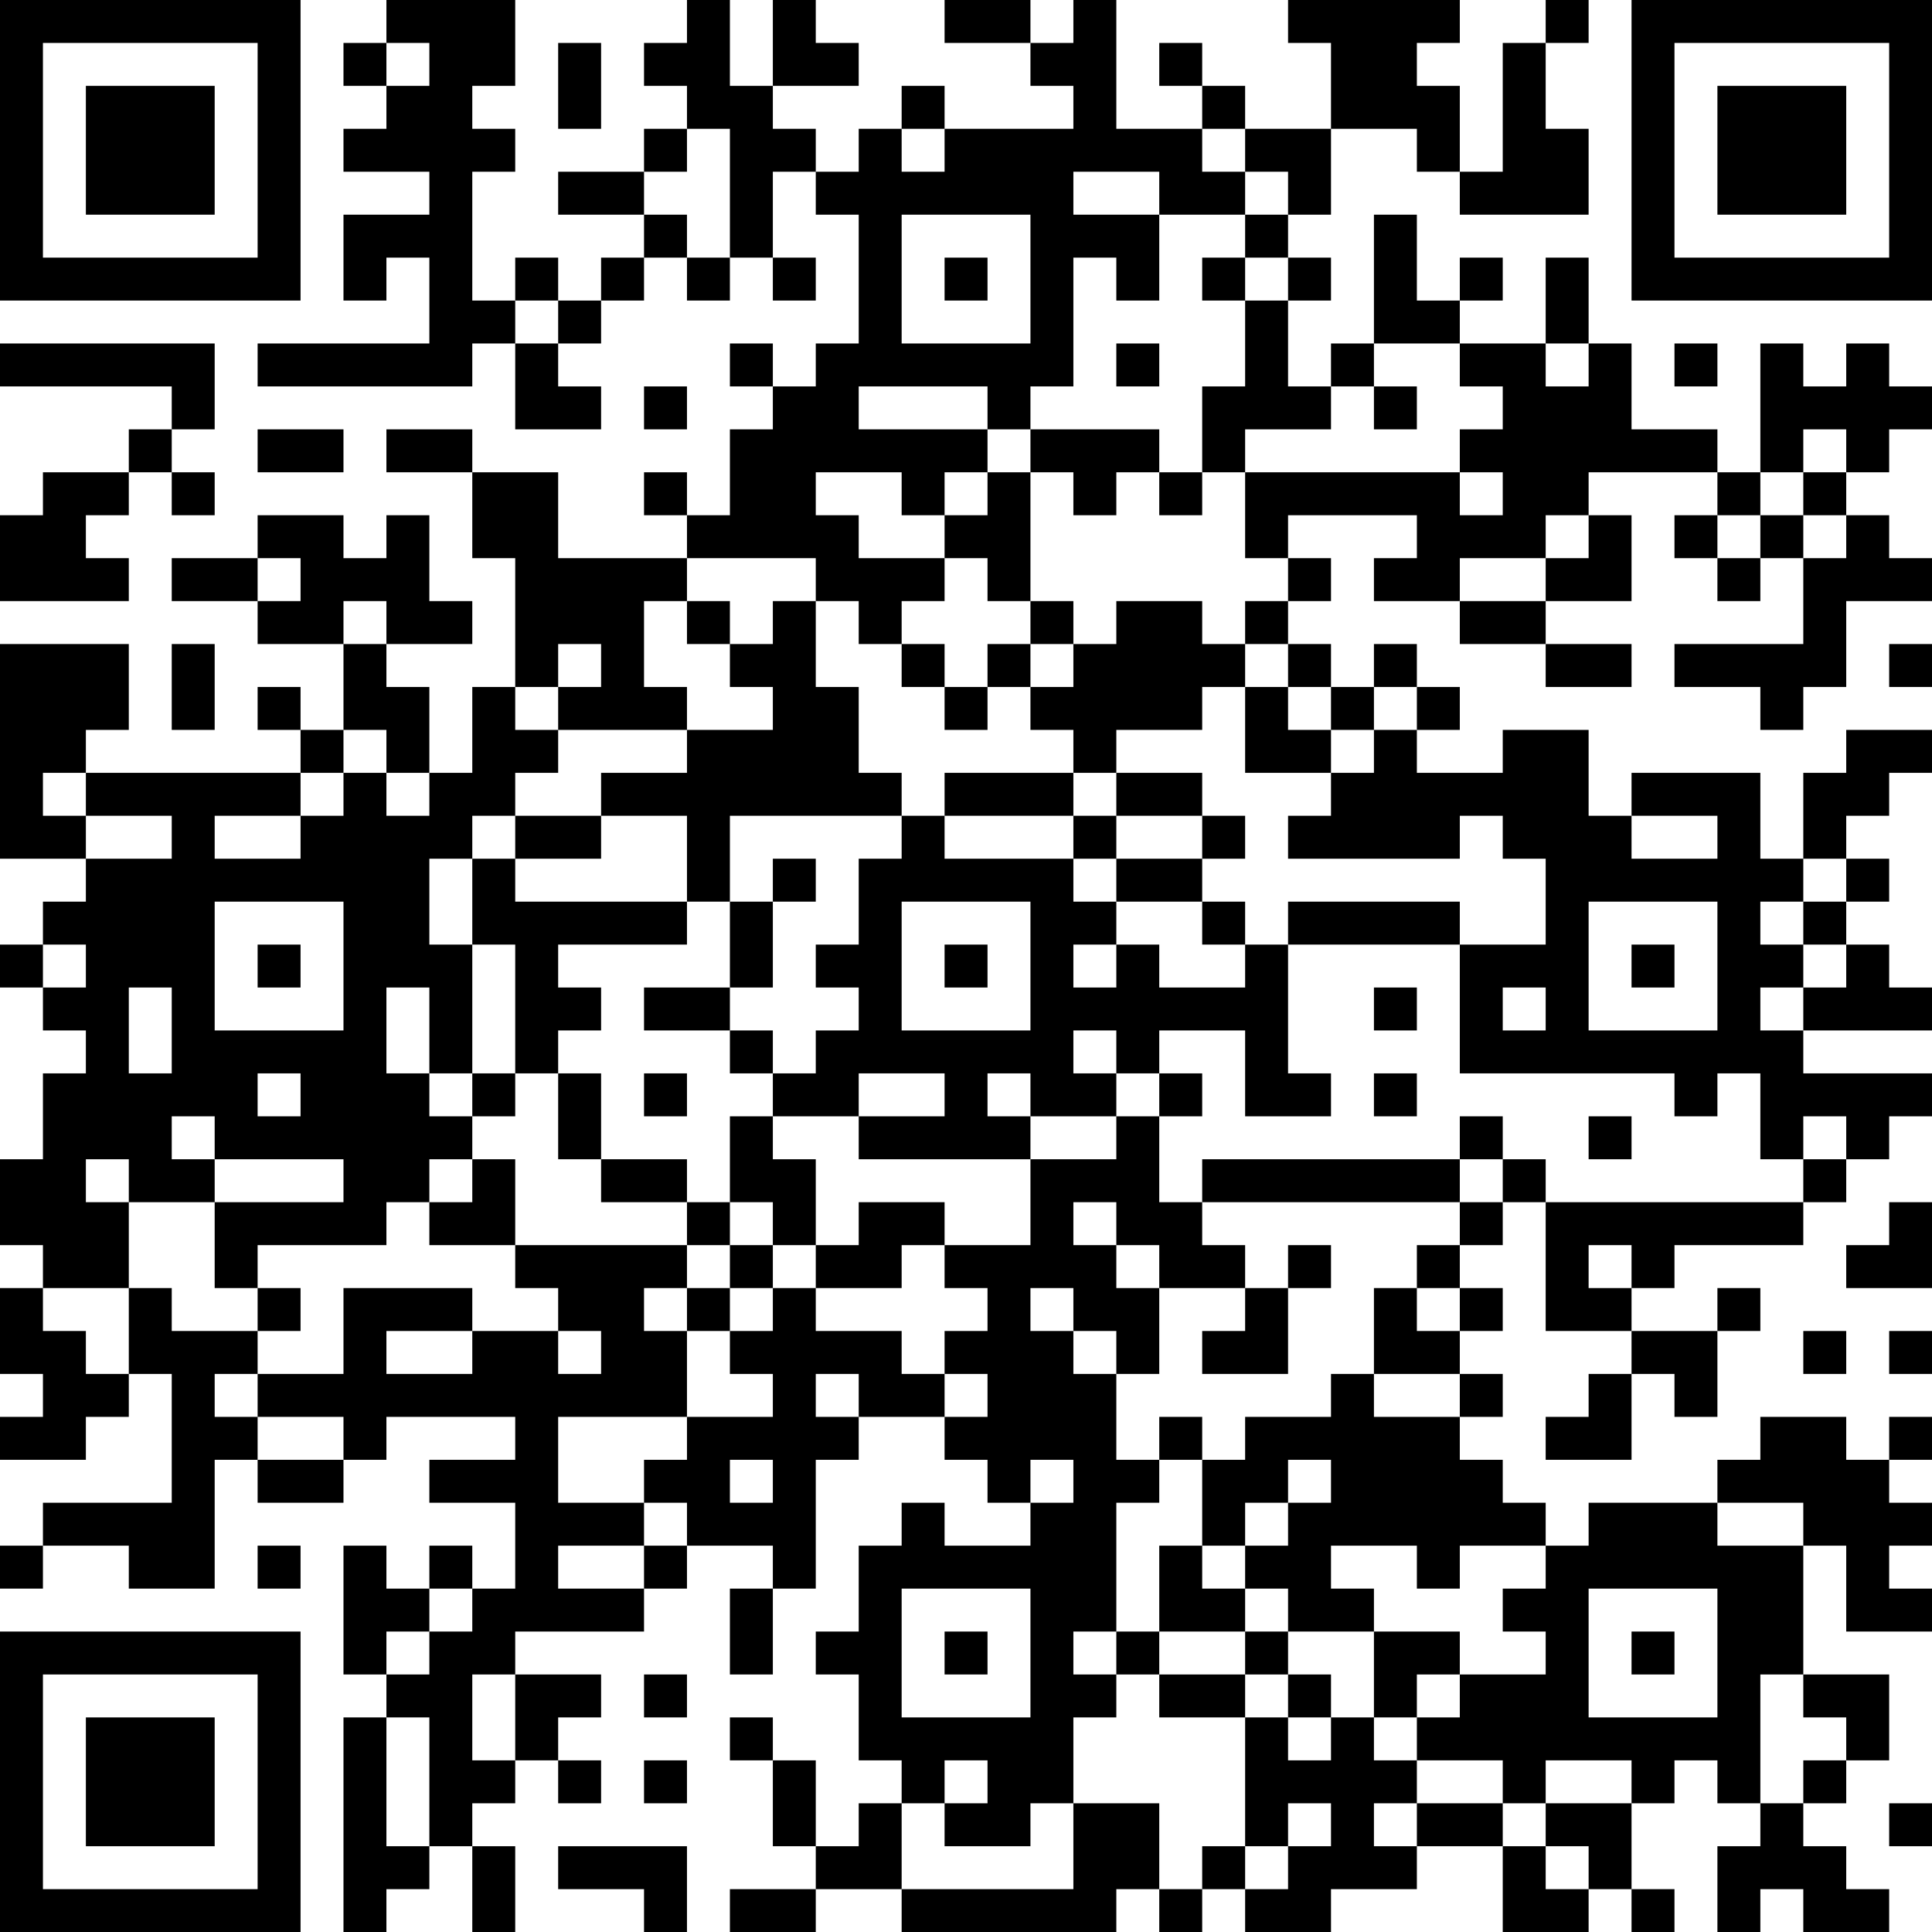 <?xml version="1.0" encoding="UTF-8"?>
<svg xmlns="http://www.w3.org/2000/svg" version="1.1" width="300" height="300" viewBox="0 0 300 300"><rect x="0" y="0" width="300" height="300" fill="#ffffff"/><g transform="scale(6.667)"><g transform="translate(0,0)"><path fill-rule="evenodd" d="M9 0L9 1L8 1L8 2L9 2L9 3L8 3L8 4L10 4L10 5L8 5L8 7L9 7L9 6L10 6L10 8L6 8L6 9L11 9L11 8L12 8L12 10L14 10L14 9L13 9L13 8L14 8L14 7L15 7L15 6L16 6L16 7L17 7L17 6L18 6L18 7L19 7L19 6L18 6L18 4L19 4L19 5L20 5L20 8L19 8L19 9L18 9L18 8L17 8L17 9L18 9L18 10L17 10L17 12L16 12L16 11L15 11L15 12L16 12L16 13L13 13L13 11L11 11L11 10L9 10L9 11L11 11L11 13L12 13L12 16L11 16L11 18L10 18L10 16L9 16L9 15L11 15L11 14L10 14L10 12L9 12L9 13L8 13L8 12L6 12L6 13L4 13L4 14L6 14L6 15L8 15L8 17L7 17L7 16L6 16L6 17L7 17L7 18L2 18L2 17L3 17L3 15L0 15L0 20L2 20L2 21L1 21L1 22L0 22L0 23L1 23L1 24L2 24L2 25L1 25L1 27L0 27L0 29L1 29L1 30L0 30L0 32L1 32L1 33L0 33L0 34L2 34L2 33L3 33L3 32L4 32L4 35L1 35L1 36L0 36L0 37L1 37L1 36L3 36L3 37L5 37L5 34L6 34L6 35L8 35L8 34L9 34L9 33L12 33L12 34L10 34L10 35L12 35L12 37L11 37L11 36L10 36L10 37L9 37L9 36L8 36L8 39L9 39L9 40L8 40L8 45L9 45L9 44L10 44L10 43L11 43L11 45L12 45L12 43L11 43L11 42L12 42L12 41L13 41L13 42L14 42L14 41L13 41L13 40L14 40L14 39L12 39L12 38L15 38L15 37L16 37L16 36L18 36L18 37L17 37L17 39L18 39L18 37L19 37L19 34L20 34L20 33L22 33L22 34L23 34L23 35L24 35L24 36L22 36L22 35L21 35L21 36L20 36L20 38L19 38L19 39L20 39L20 41L21 41L21 42L20 42L20 43L19 43L19 41L18 41L18 40L17 40L17 41L18 41L18 43L19 43L19 44L17 44L17 45L19 45L19 44L21 44L21 45L26 45L26 44L27 44L27 45L28 45L28 44L29 44L29 45L31 45L31 44L33 44L33 43L35 43L35 45L37 45L37 44L38 44L38 45L39 45L39 44L38 44L38 42L39 42L39 41L40 41L40 42L41 42L41 43L40 43L40 45L41 45L41 44L42 44L42 45L44 45L44 44L43 44L43 43L42 43L42 42L43 42L43 41L44 41L44 39L42 39L42 36L43 36L43 38L45 38L45 37L44 37L44 36L45 36L45 35L44 35L44 34L45 34L45 33L44 33L44 34L43 34L43 33L41 33L41 34L40 34L40 35L37 35L37 36L36 36L36 35L35 35L35 34L34 34L34 33L35 33L35 32L34 32L34 31L35 31L35 30L34 30L34 29L35 29L35 28L36 28L36 31L38 31L38 32L37 32L37 33L36 33L36 34L38 34L38 32L39 32L39 33L40 33L40 31L41 31L41 30L40 30L40 31L38 31L38 30L39 30L39 29L42 29L42 28L43 28L43 27L44 27L44 26L45 26L45 25L42 25L42 24L45 24L45 23L44 23L44 22L43 22L43 21L44 21L44 20L43 20L43 19L44 19L44 18L45 18L45 17L43 17L43 18L42 18L42 20L41 20L41 18L38 18L38 19L37 19L37 17L35 17L35 18L33 18L33 17L34 17L34 16L33 16L33 15L32 15L32 16L31 16L31 15L30 15L30 14L31 14L31 13L30 13L30 12L33 12L33 13L32 13L32 14L34 14L34 15L36 15L36 16L38 16L38 15L36 15L36 14L38 14L38 12L37 12L37 11L40 11L40 12L39 12L39 13L40 13L40 14L41 14L41 13L42 13L42 15L39 15L39 16L41 16L41 17L42 17L42 16L43 16L43 14L45 14L45 13L44 13L44 12L43 12L43 11L44 11L44 10L45 10L45 9L44 9L44 8L43 8L43 9L42 9L42 8L41 8L41 11L40 11L40 10L38 10L38 8L37 8L37 6L36 6L36 8L34 8L34 7L35 7L35 6L34 6L34 7L33 7L33 5L32 5L32 8L31 8L31 9L30 9L30 7L31 7L31 6L30 6L30 5L31 5L31 3L33 3L33 4L34 4L34 5L37 5L37 3L36 3L36 1L37 1L37 0L36 0L36 1L35 1L35 4L34 4L34 2L33 2L33 1L34 1L34 0L30 0L30 1L31 1L31 3L29 3L29 2L28 2L28 1L27 1L27 2L28 2L28 3L26 3L26 0L25 0L25 1L24 1L24 0L22 0L22 1L24 1L24 2L25 2L25 3L22 3L22 2L21 2L21 3L20 3L20 4L19 4L19 3L18 3L18 2L20 2L20 1L19 1L19 0L18 0L18 2L17 2L17 0L16 0L16 1L15 1L15 2L16 2L16 3L15 3L15 4L13 4L13 5L15 5L15 6L14 6L14 7L13 7L13 6L12 6L12 7L11 7L11 4L12 4L12 3L11 3L11 2L12 2L12 0ZM9 1L9 2L10 2L10 1ZM13 1L13 3L14 3L14 1ZM16 3L16 4L15 4L15 5L16 5L16 6L17 6L17 3ZM21 3L21 4L22 4L22 3ZM28 3L28 4L29 4L29 5L27 5L27 4L25 4L25 5L27 5L27 7L26 7L26 6L25 6L25 9L24 9L24 10L23 10L23 9L20 9L20 10L23 10L23 11L22 11L22 12L21 12L21 11L19 11L19 12L20 12L20 13L22 13L22 14L21 14L21 15L20 15L20 14L19 14L19 13L16 13L16 14L15 14L15 16L16 16L16 17L13 17L13 16L14 16L14 15L13 15L13 16L12 16L12 17L13 17L13 18L12 18L12 19L11 19L11 20L10 20L10 22L11 22L11 25L10 25L10 23L9 23L9 25L10 25L10 26L11 26L11 27L10 27L10 28L9 28L9 29L6 29L6 30L5 30L5 28L8 28L8 27L5 27L5 26L4 26L4 27L5 27L5 28L3 28L3 27L2 27L2 28L3 28L3 30L1 30L1 31L2 31L2 32L3 32L3 30L4 30L4 31L6 31L6 32L5 32L5 33L6 33L6 34L8 34L8 33L6 33L6 32L8 32L8 30L11 30L11 31L9 31L9 32L11 32L11 31L13 31L13 32L14 32L14 31L13 31L13 30L12 30L12 29L16 29L16 30L15 30L15 31L16 31L16 33L13 33L13 35L15 35L15 36L13 36L13 37L15 37L15 36L16 36L16 35L15 35L15 34L16 34L16 33L18 33L18 32L17 32L17 31L18 31L18 30L19 30L19 31L21 31L21 32L22 32L22 33L23 33L23 32L22 32L22 31L23 31L23 30L22 30L22 29L24 29L24 27L26 27L26 26L27 26L27 28L28 28L28 29L29 29L29 30L27 30L27 29L26 29L26 28L25 28L25 29L26 29L26 30L27 30L27 32L26 32L26 31L25 31L25 30L24 30L24 31L25 31L25 32L26 32L26 34L27 34L27 35L26 35L26 38L25 38L25 39L26 39L26 40L25 40L25 42L24 42L24 43L22 43L22 42L23 42L23 41L22 41L22 42L21 42L21 44L25 44L25 42L27 42L27 44L28 44L28 43L29 43L29 44L30 44L30 43L31 43L31 42L30 42L30 43L29 43L29 40L30 40L30 41L31 41L31 40L32 40L32 41L33 41L33 42L32 42L32 43L33 43L33 42L35 42L35 43L36 43L36 44L37 44L37 43L36 43L36 42L38 42L38 41L36 41L36 42L35 42L35 41L33 41L33 40L34 40L34 39L36 39L36 38L35 38L35 37L36 37L36 36L34 36L34 37L33 37L33 36L31 36L31 37L32 37L32 38L30 38L30 37L29 37L29 36L30 36L30 35L31 35L31 34L30 34L30 35L29 35L29 36L28 36L28 34L29 34L29 33L31 33L31 32L32 32L32 33L34 33L34 32L32 32L32 30L33 30L33 31L34 31L34 30L33 30L33 29L34 29L34 28L35 28L35 27L36 27L36 28L42 28L42 27L43 27L43 26L42 26L42 27L41 27L41 25L40 25L40 26L39 26L39 25L34 25L34 22L36 22L36 20L35 20L35 19L34 19L34 20L30 20L30 19L31 19L31 18L32 18L32 17L33 17L33 16L32 16L32 17L31 17L31 16L30 16L30 15L29 15L29 14L30 14L30 13L29 13L29 11L34 11L34 12L35 12L35 11L34 11L34 10L35 10L35 9L34 9L34 8L32 8L32 9L31 9L31 10L29 10L29 11L28 11L28 9L29 9L29 7L30 7L30 6L29 6L29 5L30 5L30 4L29 4L29 3ZM21 5L21 8L24 8L24 5ZM22 6L22 7L23 7L23 6ZM28 6L28 7L29 7L29 6ZM12 7L12 8L13 8L13 7ZM0 8L0 9L4 9L4 10L3 10L3 11L1 11L1 12L0 12L0 14L3 14L3 13L2 13L2 12L3 12L3 11L4 11L4 12L5 12L5 11L4 11L4 10L5 10L5 8ZM26 8L26 9L27 9L27 8ZM36 8L36 9L37 9L37 8ZM39 8L39 9L40 9L40 8ZM15 9L15 10L16 10L16 9ZM32 9L32 10L33 10L33 9ZM6 10L6 11L8 11L8 10ZM24 10L24 11L23 11L23 12L22 12L22 13L23 13L23 14L24 14L24 15L23 15L23 16L22 16L22 15L21 15L21 16L22 16L22 17L23 17L23 16L24 16L24 17L25 17L25 18L22 18L22 19L21 19L21 18L20 18L20 16L19 16L19 14L18 14L18 15L17 15L17 14L16 14L16 15L17 15L17 16L18 16L18 17L16 17L16 18L14 18L14 19L12 19L12 20L11 20L11 22L12 22L12 25L11 25L11 26L12 26L12 25L13 25L13 27L14 27L14 28L16 28L16 29L17 29L17 30L16 30L16 31L17 31L17 30L18 30L18 29L19 29L19 30L21 30L21 29L22 29L22 28L20 28L20 29L19 29L19 27L18 27L18 26L20 26L20 27L24 27L24 26L26 26L26 25L27 25L27 26L28 26L28 25L27 25L27 24L29 24L29 26L31 26L31 25L30 25L30 22L34 22L34 21L30 21L30 22L29 22L29 21L28 21L28 20L29 20L29 19L28 19L28 18L26 18L26 17L28 17L28 16L29 16L29 18L31 18L31 17L30 17L30 16L29 16L29 15L28 15L28 14L26 14L26 15L25 15L25 14L24 14L24 11L25 11L25 12L26 12L26 11L27 11L27 12L28 12L28 11L27 11L27 10ZM42 10L42 11L41 11L41 12L40 12L40 13L41 13L41 12L42 12L42 13L43 13L43 12L42 12L42 11L43 11L43 10ZM36 12L36 13L34 13L34 14L36 14L36 13L37 13L37 12ZM6 13L6 14L7 14L7 13ZM8 14L8 15L9 15L9 14ZM4 15L4 17L5 17L5 15ZM24 15L24 16L25 16L25 15ZM44 15L44 16L45 16L45 15ZM8 17L8 18L7 18L7 19L5 19L5 20L7 20L7 19L8 19L8 18L9 18L9 19L10 19L10 18L9 18L9 17ZM1 18L1 19L2 19L2 20L4 20L4 19L2 19L2 18ZM25 18L25 19L22 19L22 20L25 20L25 21L26 21L26 22L25 22L25 23L26 23L26 22L27 22L27 23L29 23L29 22L28 22L28 21L26 21L26 20L28 20L28 19L26 19L26 18ZM14 19L14 20L12 20L12 21L16 21L16 22L13 22L13 23L14 23L14 24L13 24L13 25L14 25L14 27L16 27L16 28L17 28L17 29L18 29L18 28L17 28L17 26L18 26L18 25L19 25L19 24L20 24L20 23L19 23L19 22L20 22L20 20L21 20L21 19L17 19L17 21L16 21L16 19ZM25 19L25 20L26 20L26 19ZM38 19L38 20L40 20L40 19ZM18 20L18 21L17 21L17 23L15 23L15 24L17 24L17 25L18 25L18 24L17 24L17 23L18 23L18 21L19 21L19 20ZM42 20L42 21L41 21L41 22L42 22L42 23L41 23L41 24L42 24L42 23L43 23L43 22L42 22L42 21L43 21L43 20ZM5 21L5 24L8 24L8 21ZM21 21L21 24L24 24L24 21ZM37 21L37 24L40 24L40 21ZM1 22L1 23L2 23L2 22ZM6 22L6 23L7 23L7 22ZM22 22L22 23L23 23L23 22ZM38 22L38 23L39 23L39 22ZM3 23L3 25L4 25L4 23ZM32 23L32 24L33 24L33 23ZM35 23L35 24L36 24L36 23ZM25 24L25 25L26 25L26 24ZM6 25L6 26L7 26L7 25ZM15 25L15 26L16 26L16 25ZM20 25L20 26L22 26L22 25ZM23 25L23 26L24 26L24 25ZM32 25L32 26L33 26L33 25ZM34 26L34 27L28 27L28 28L34 28L34 27L35 27L35 26ZM37 26L37 27L38 27L38 26ZM11 27L11 28L10 28L10 29L12 29L12 27ZM44 28L44 29L43 29L43 30L45 30L45 28ZM30 29L30 30L29 30L29 31L28 31L28 32L30 32L30 30L31 30L31 29ZM37 29L37 30L38 30L38 29ZM6 30L6 31L7 31L7 30ZM42 31L42 32L43 32L43 31ZM44 31L44 32L45 32L45 31ZM19 32L19 33L20 33L20 32ZM27 33L27 34L28 34L28 33ZM17 34L17 35L18 35L18 34ZM24 34L24 35L25 35L25 34ZM40 35L40 36L42 36L42 35ZM6 36L6 37L7 37L7 36ZM27 36L27 38L26 38L26 39L27 39L27 40L29 40L29 39L30 39L30 40L31 40L31 39L30 39L30 38L29 38L29 37L28 37L28 36ZM10 37L10 38L9 38L9 39L10 39L10 38L11 38L11 37ZM21 37L21 40L24 40L24 37ZM37 37L37 40L40 40L40 37ZM22 38L22 39L23 39L23 38ZM27 38L27 39L29 39L29 38ZM32 38L32 40L33 40L33 39L34 39L34 38ZM38 38L38 39L39 39L39 38ZM11 39L11 41L12 41L12 39ZM15 39L15 40L16 40L16 39ZM41 39L41 42L42 42L42 41L43 41L43 40L42 40L42 39ZM9 40L9 43L10 43L10 40ZM15 41L15 42L16 42L16 41ZM44 42L44 43L45 43L45 42ZM13 43L13 44L15 44L15 45L16 45L16 43ZM0 0L0 7L7 7L7 0ZM1 1L1 6L6 6L6 1ZM2 2L2 5L5 5L5 2ZM38 0L38 7L45 7L45 0ZM39 1L39 6L44 6L44 1ZM40 2L40 5L43 5L43 2ZM0 38L0 45L7 45L7 38ZM1 39L1 44L6 44L6 39ZM2 40L2 43L5 43L5 40Z" fill="#000000"/></g></g></svg>
